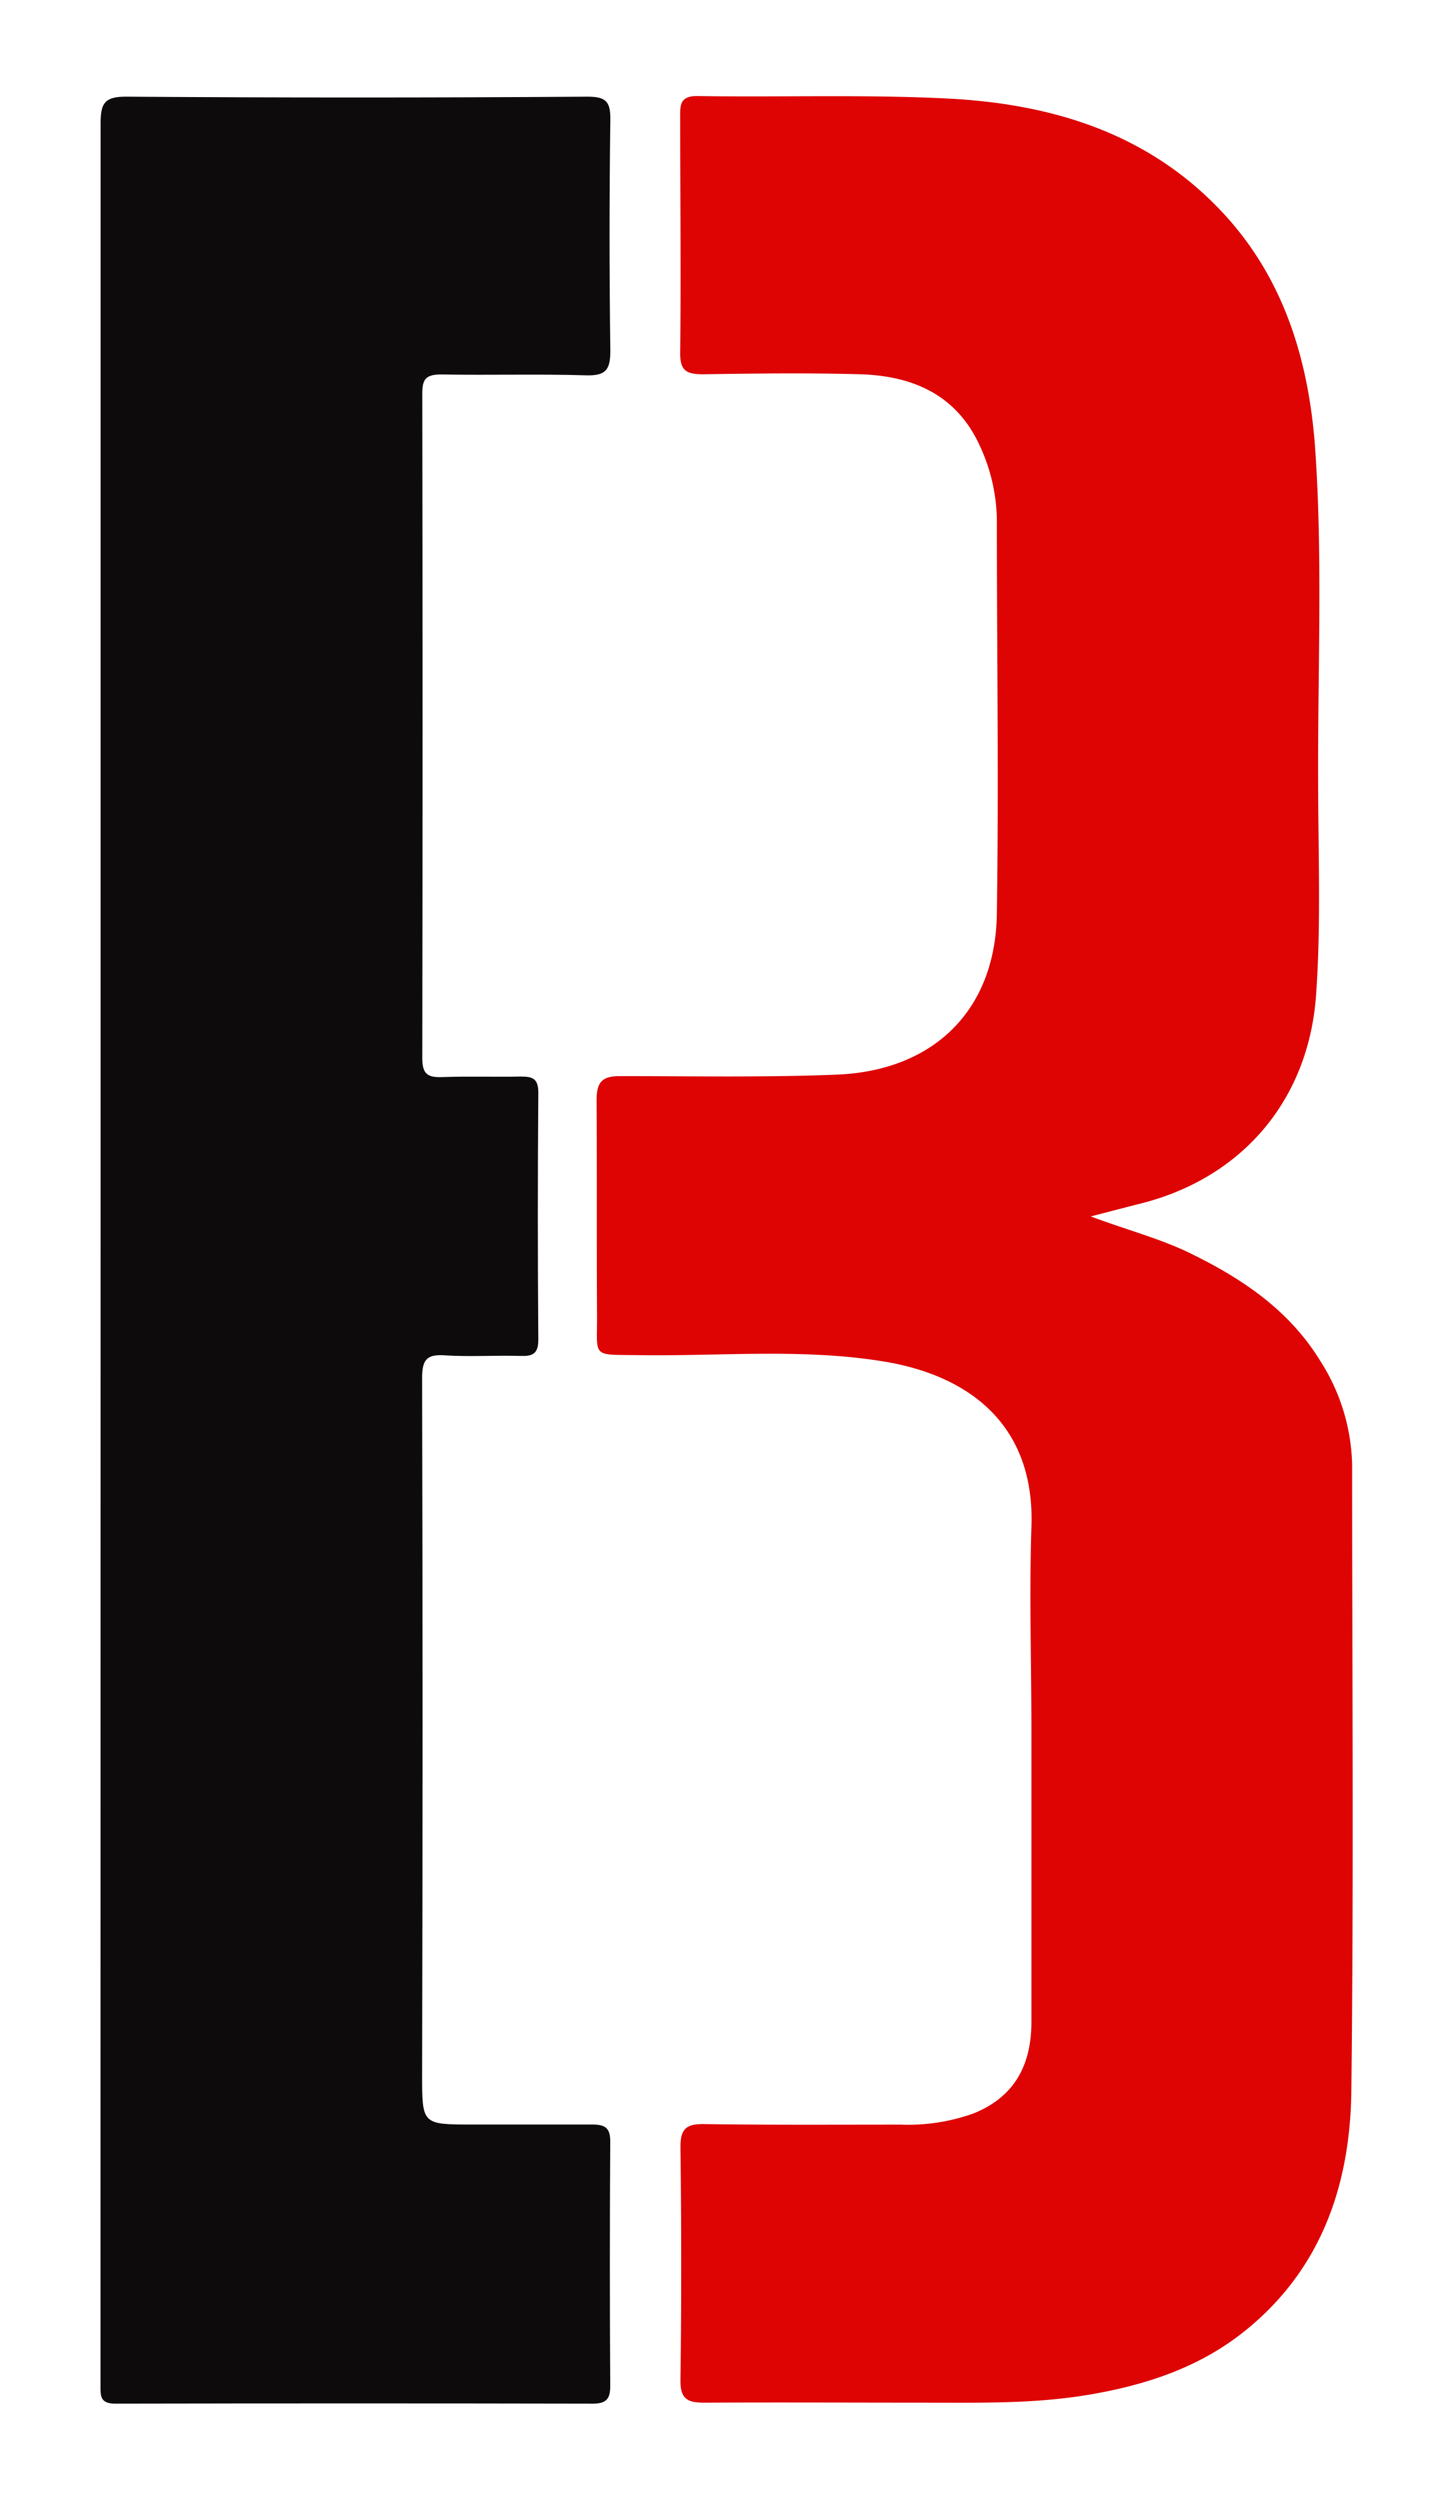 <svg id="Layer_1" data-name="Layer 1" xmlns="http://www.w3.org/2000/svg" viewBox="0 0 164.81 283.46"><defs><style>.cls-1{fill:#de0404;}.cls-2{fill:#0d0b0b;}</style></defs><path class="cls-1" d="M123.72,137.93c4.08,1.52,7.62,2.45,10.92,4,6.05,2.91,11.52,6.51,15.12,12.39a22.67,22.67,0,0,1,3.61,11.84c0,23.63.19,47.26-.09,70.88-.12,10.63-3.36,20.25-12.06,27.25-5.17,4.16-11.24,6.15-17.68,7.24-5.88,1-11.81.92-17.74.91-8.63,0-17.26-.05-25.89,0-1.94,0-2.76-.41-2.73-2.59.12-8.81.11-17.61,0-26.42,0-2.11.74-2.62,2.73-2.58,7.41.11,14.83.06,22.24.06a22.07,22.07,0,0,0,8.22-1.25c4.71-1.87,6.64-5.52,6.62-10.47,0-11,0-22,0-33,0-7.67-.25-15.35,0-23,.44-11.69-7.14-17.22-16.68-18.8-9.26-1.53-18.62-.59-27.93-.73-5.37-.08-4.62.33-4.66-4.58-.05-8.11,0-16.22-.05-24.33,0-2.07.63-2.74,2.69-2.73,8.19,0,16.4.16,24.58-.17,11-.45,18-7.33,18.13-18.29.23-14.91,0-29.82,0-44.72a20.52,20.52,0,0,0-1.85-8.11c-2.62-5.93-7.63-8.12-13.67-8.29s-11.86-.09-17.79,0c-1.84,0-2.63-.36-2.61-2.41.1-8.89,0-17.79,0-26.68,0-1.35-.1-2.5,2-2.46,9.5.15,19-.2,28.5.29,11.29.6,21.85,3.68,30.14,12,7.75,7.75,10.73,17.59,11.42,28.18.81,12.27.26,24.58.3,36.87,0,8.19.35,16.39-.23,24.58-.85,12.06-8.56,21-20.39,23.78Z"/><path class="cls-2" d="M11.41,141.68q0-63.83,0-127.64c0-2.25.37-3.1,2.92-3.08q26.15.19,52.3,0c2.1,0,2.63.55,2.6,2.63q-.18,13.07,0,26.15c0,2.1-.43,2.88-2.7,2.82-5.48-.17-11,0-16.47-.1-1.78,0-2.17.54-2.16,2.21q.06,37.66,0,75.33c0,1.82.64,2.19,2.27,2.13,3-.11,5.93,0,8.89-.06,1.37,0,2,.23,2,1.83q-.11,14,0,28c0,1.59-.61,1.89-2,1.85-2.87-.09-5.76.12-8.62-.07-2.12-.15-2.56.59-2.56,2.6q.1,39.5,0,79c0,5.62,0,5.62,5.74,5.62,4.53,0,9.06,0,13.6,0,1.46,0,2,.42,2,1.93q-.09,13.86,0,27.72c0,1.49-.47,2-2,2q-27.06-.06-54.14,0c-1.77,0-1.68-.93-1.68-2.14q0-14.12,0-28.24Z"/></svg>